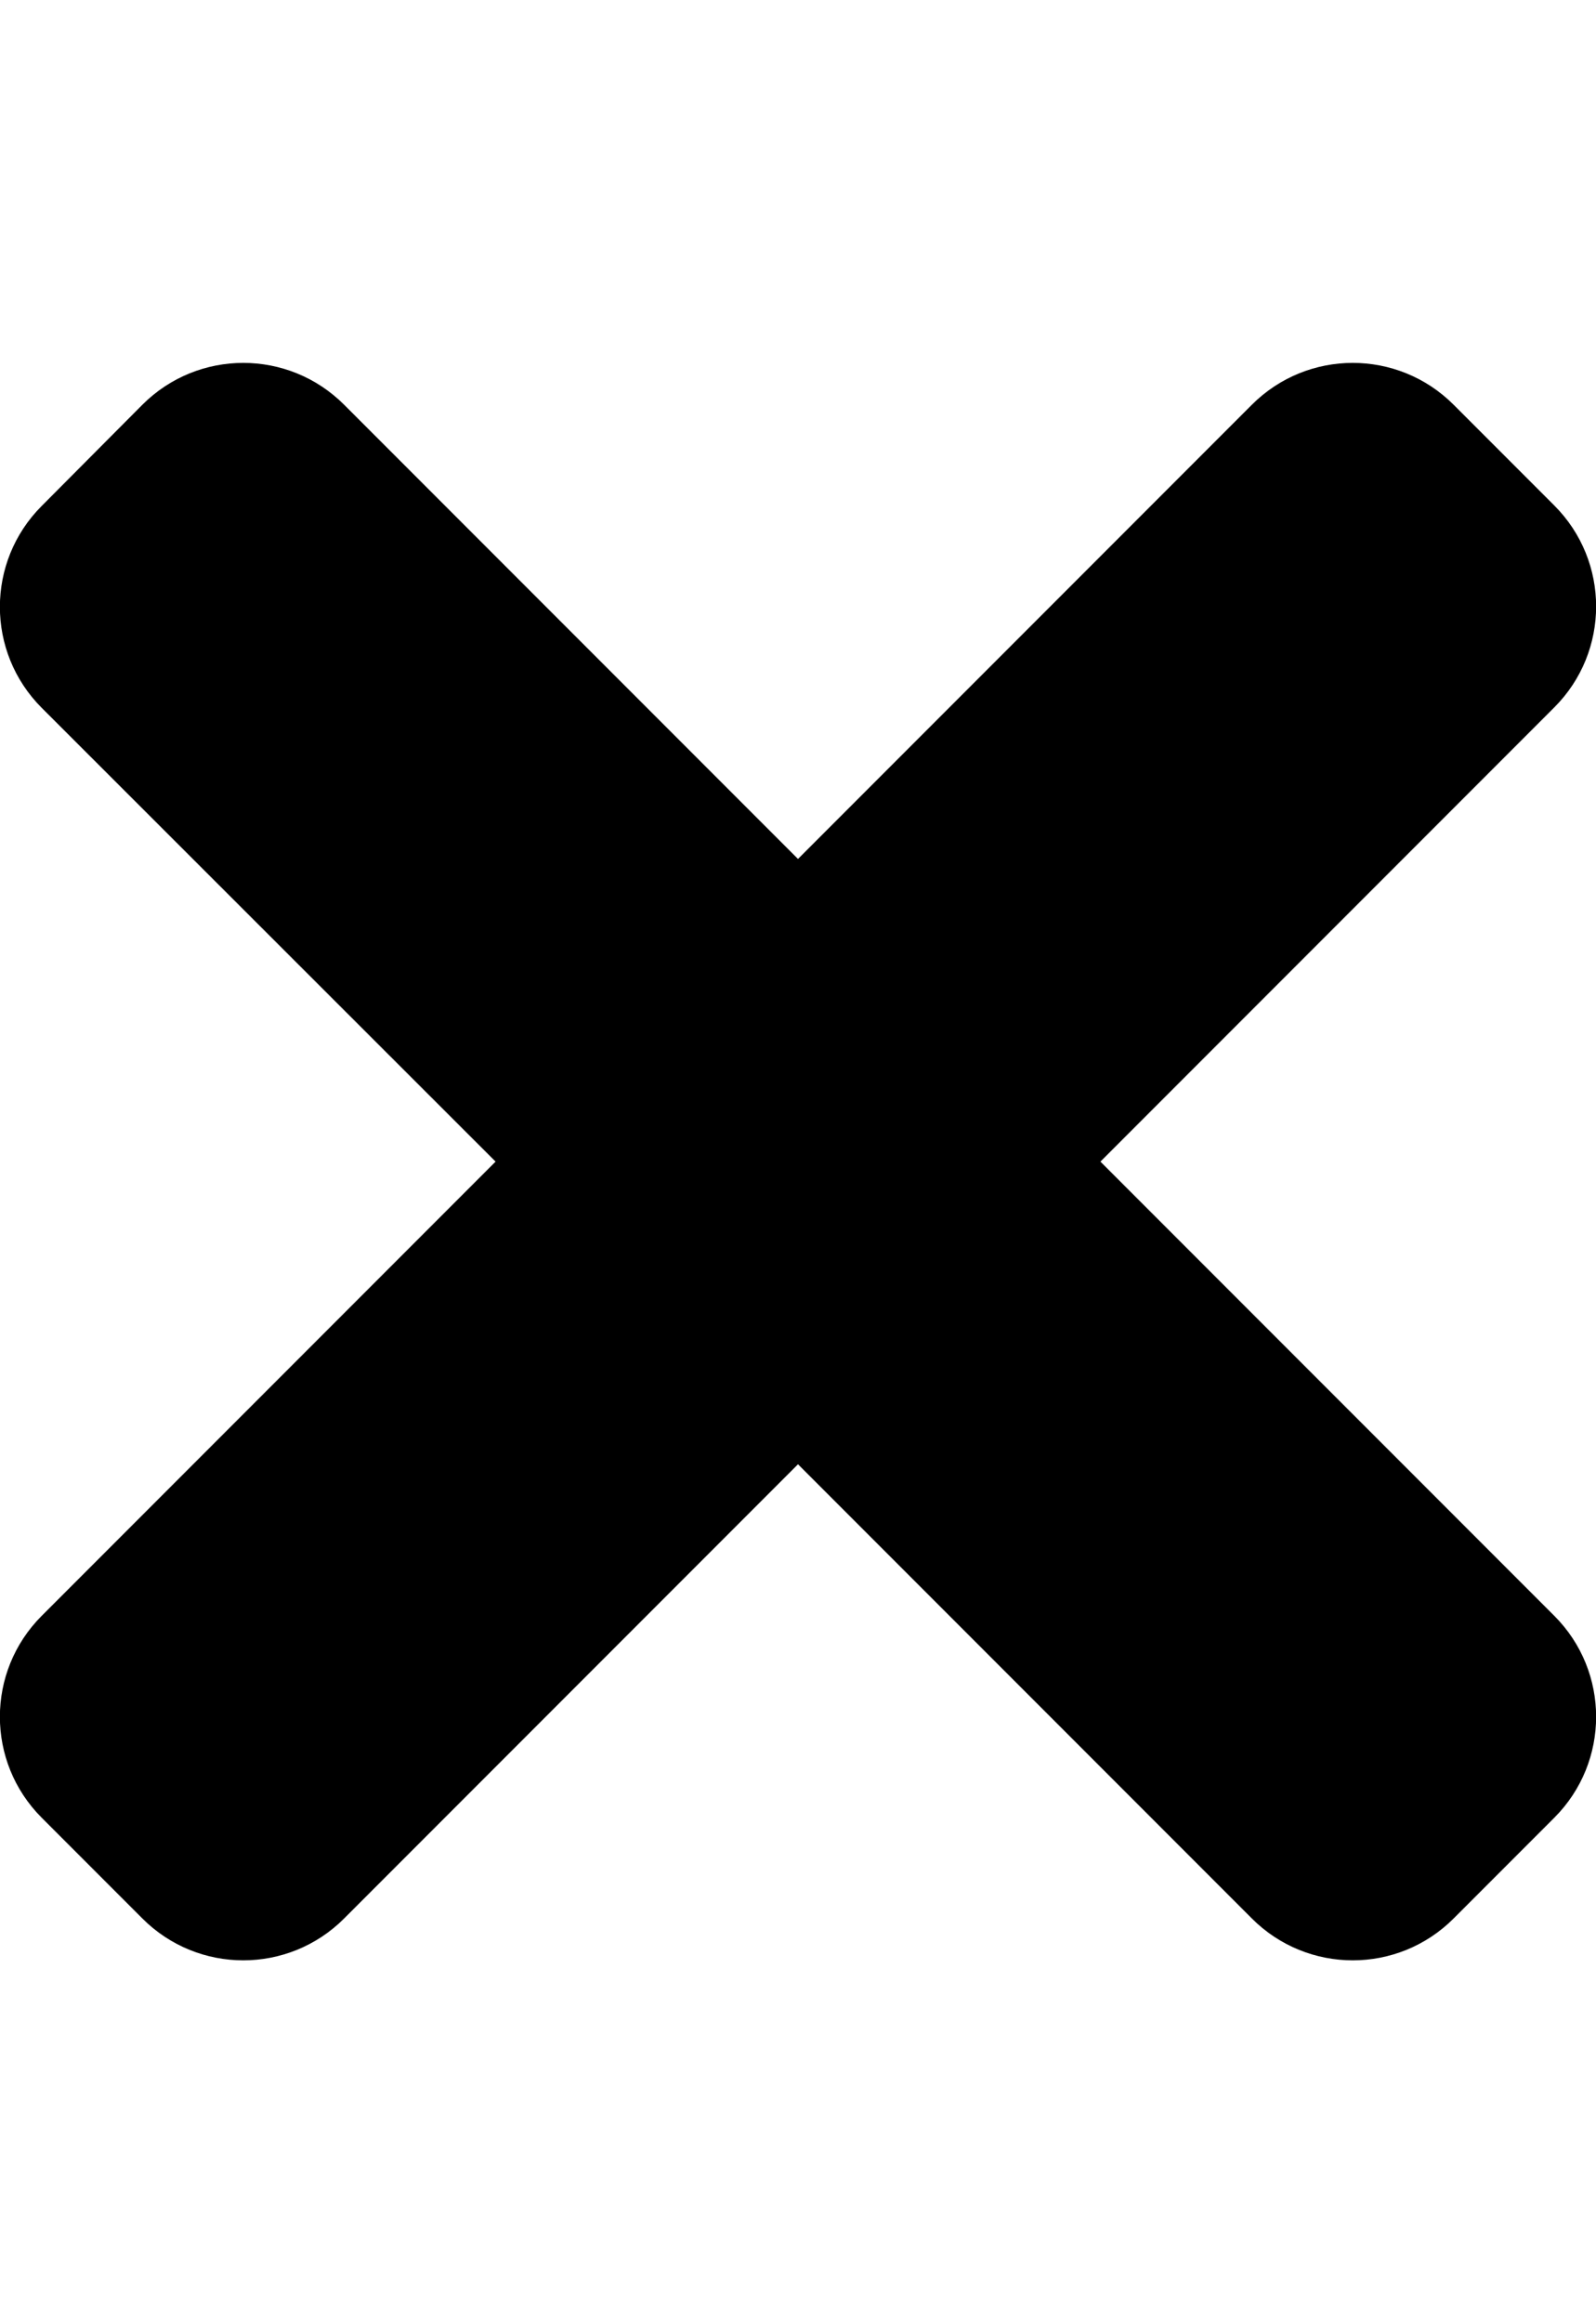 <svg viewBox="0 0 352 512" xmlns="http://www.w3.org/2000/svg"><path d="m242.7 256 100.1-100.1c12.3-12.3 12.3-32.2 0-44.5l-22.2-22.2c-12.3-12.3-32.2-12.3-44.5 0l-100.1 100.1-100.1-100.1c-12.3-12.3-32.2-12.3-44.5 0l-22.2 22.3c-12.3 12.3-12.3 32.2 0 44.5l100.1 100-100.1 100.1c-12.3 12.3-12.3 32.2 0 44.5l22.2 22.2c12.3 12.3 32.2 12.3 44.5 0l100.1-100.1 100.1 100.1c12.3 12.3 32.2 12.3 44.5 0l22.2-22.2c12.3-12.3 12.3-32.2 0-44.5z"/></svg>